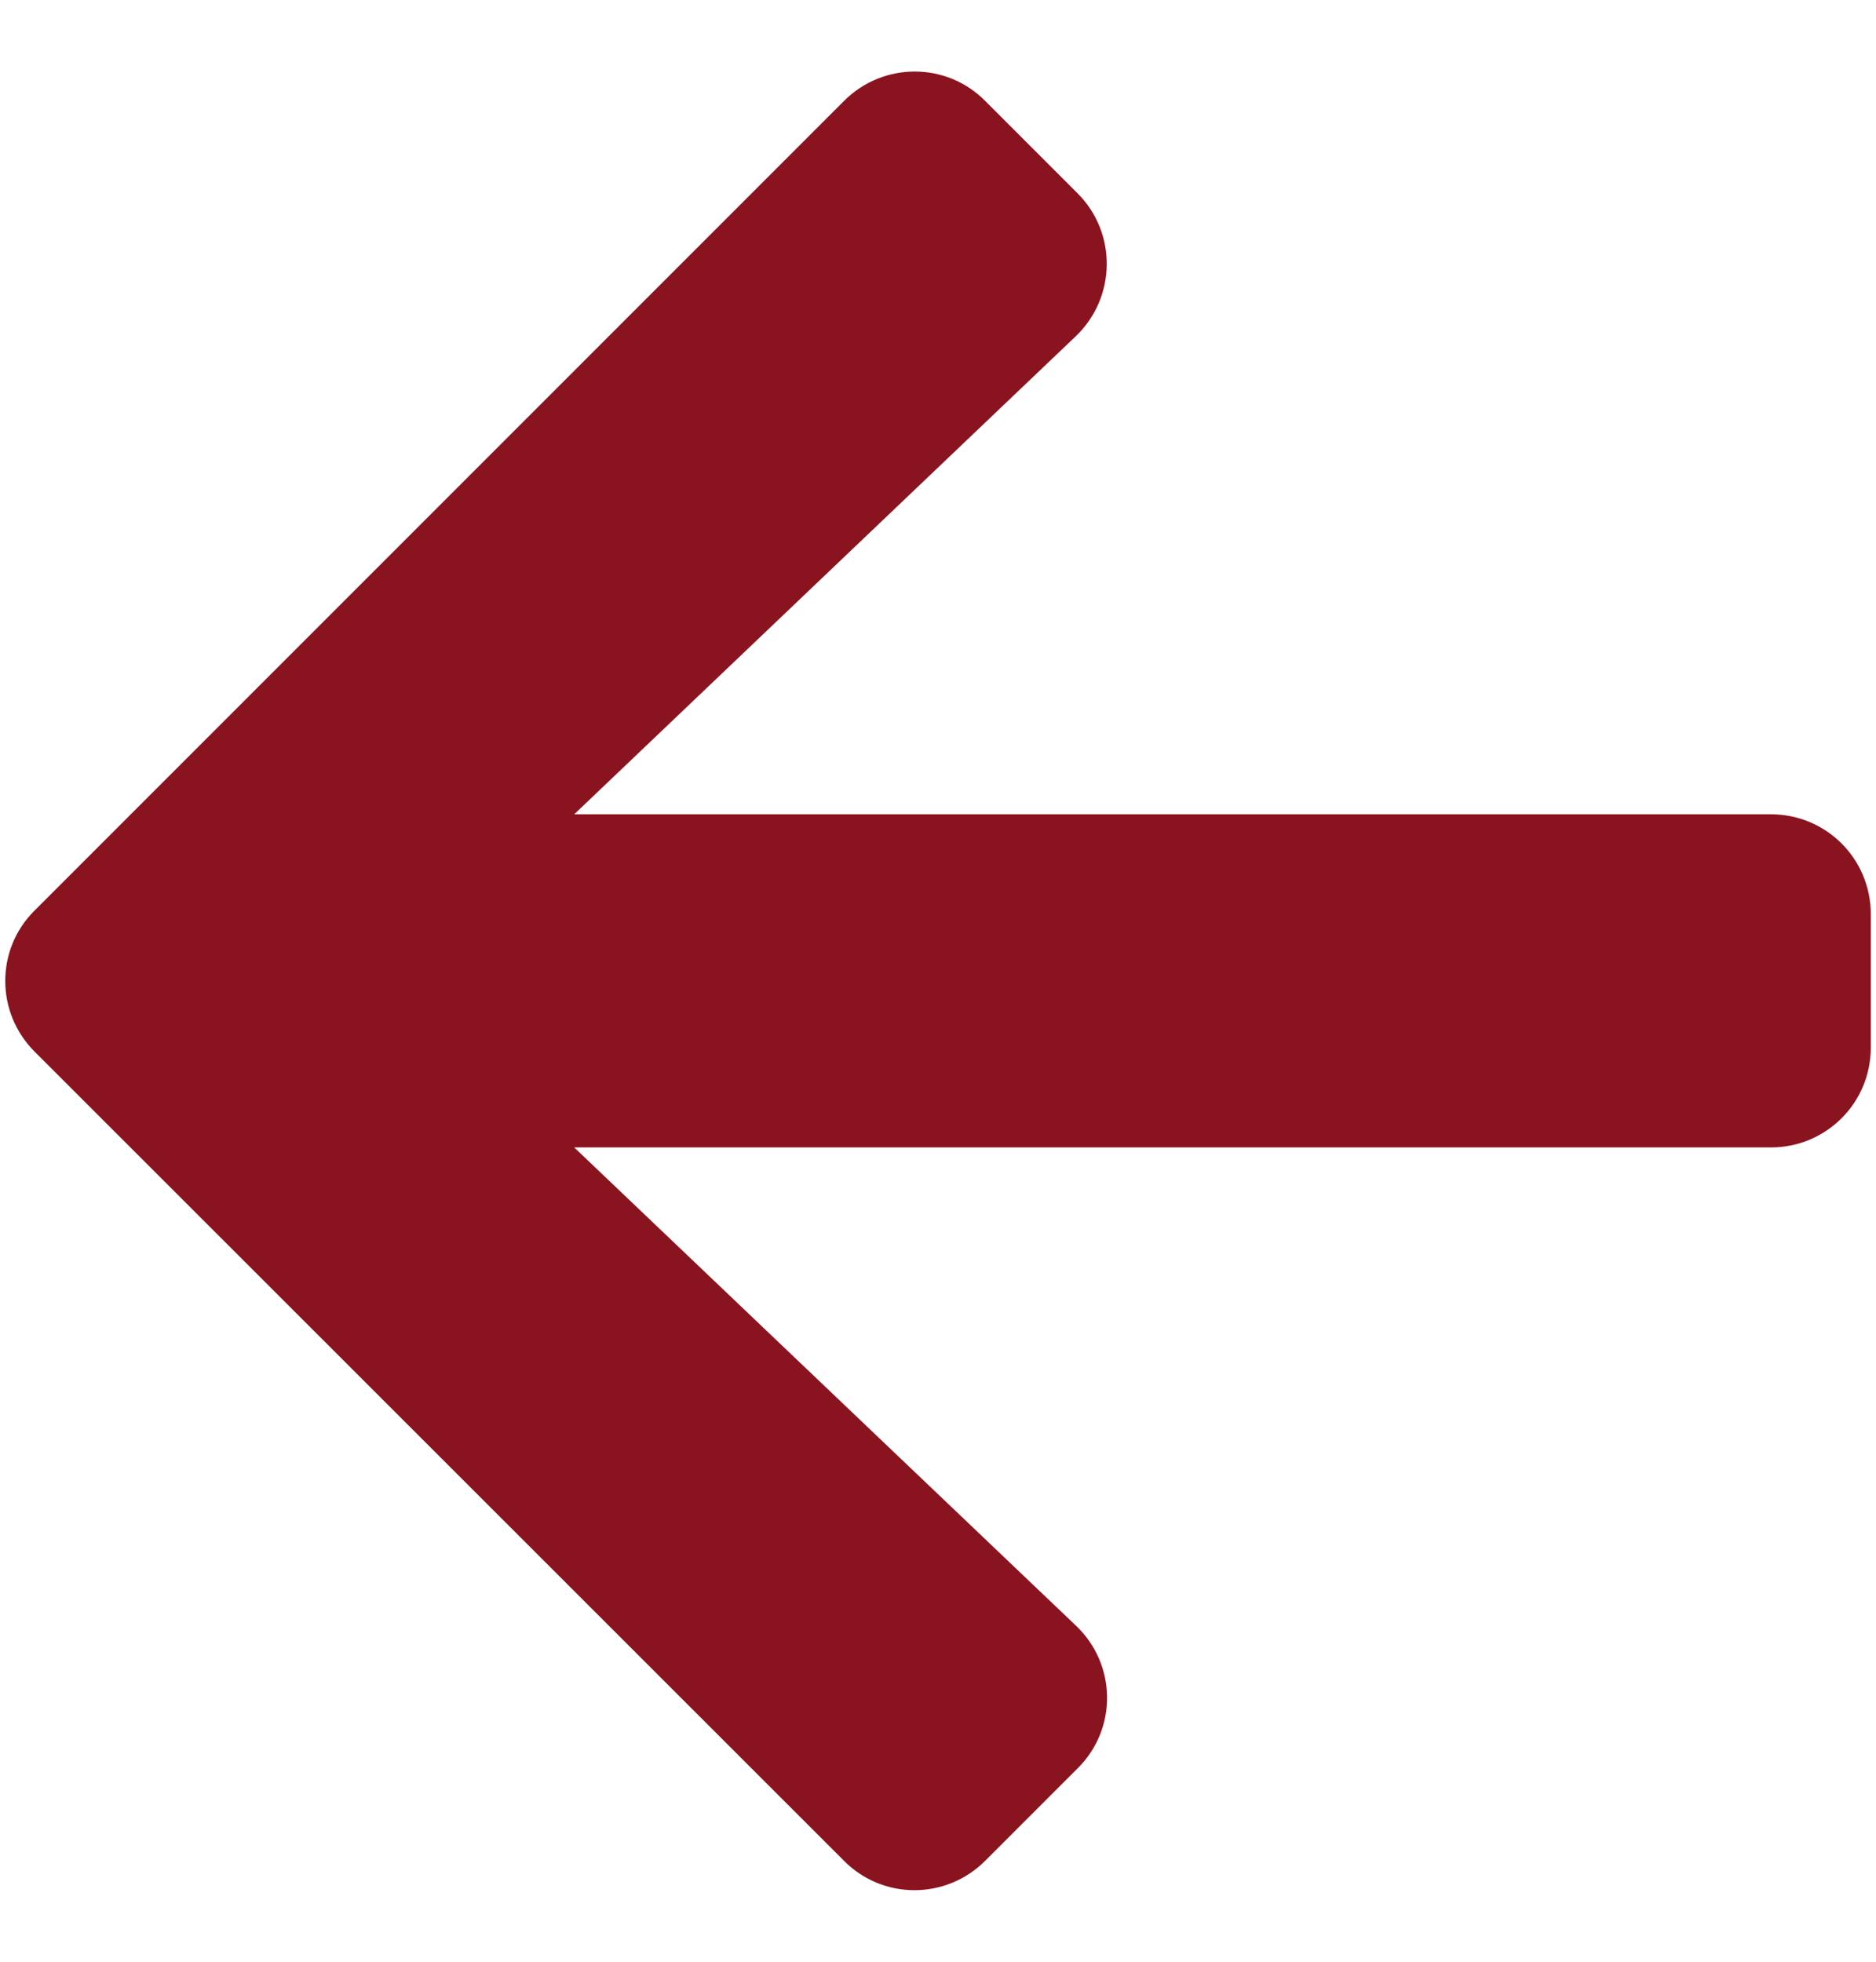 <svg width="22" height="23" viewBox="0 0 22 23" fill="none" xmlns="http://www.w3.org/2000/svg">
<path id="Vector" d="M12.637 20.733L11.553 21.817C11.094 22.276 10.352 22.276 9.898 21.817L0.406 12.33C-0.053 11.871 -0.053 11.129 0.406 10.675L9.898 1.183C10.357 0.724 11.099 0.724 11.553 1.183L12.637 2.267C13.101 2.73 13.091 3.487 12.617 3.941L6.734 9.547H20.767C21.416 9.547 21.939 10.069 21.939 10.719V12.281C21.939 12.931 21.416 13.453 20.767 13.453H6.734L12.617 19.059C13.096 19.513 13.106 20.27 12.637 20.733Z" fill="#89141F"/>
</svg>
